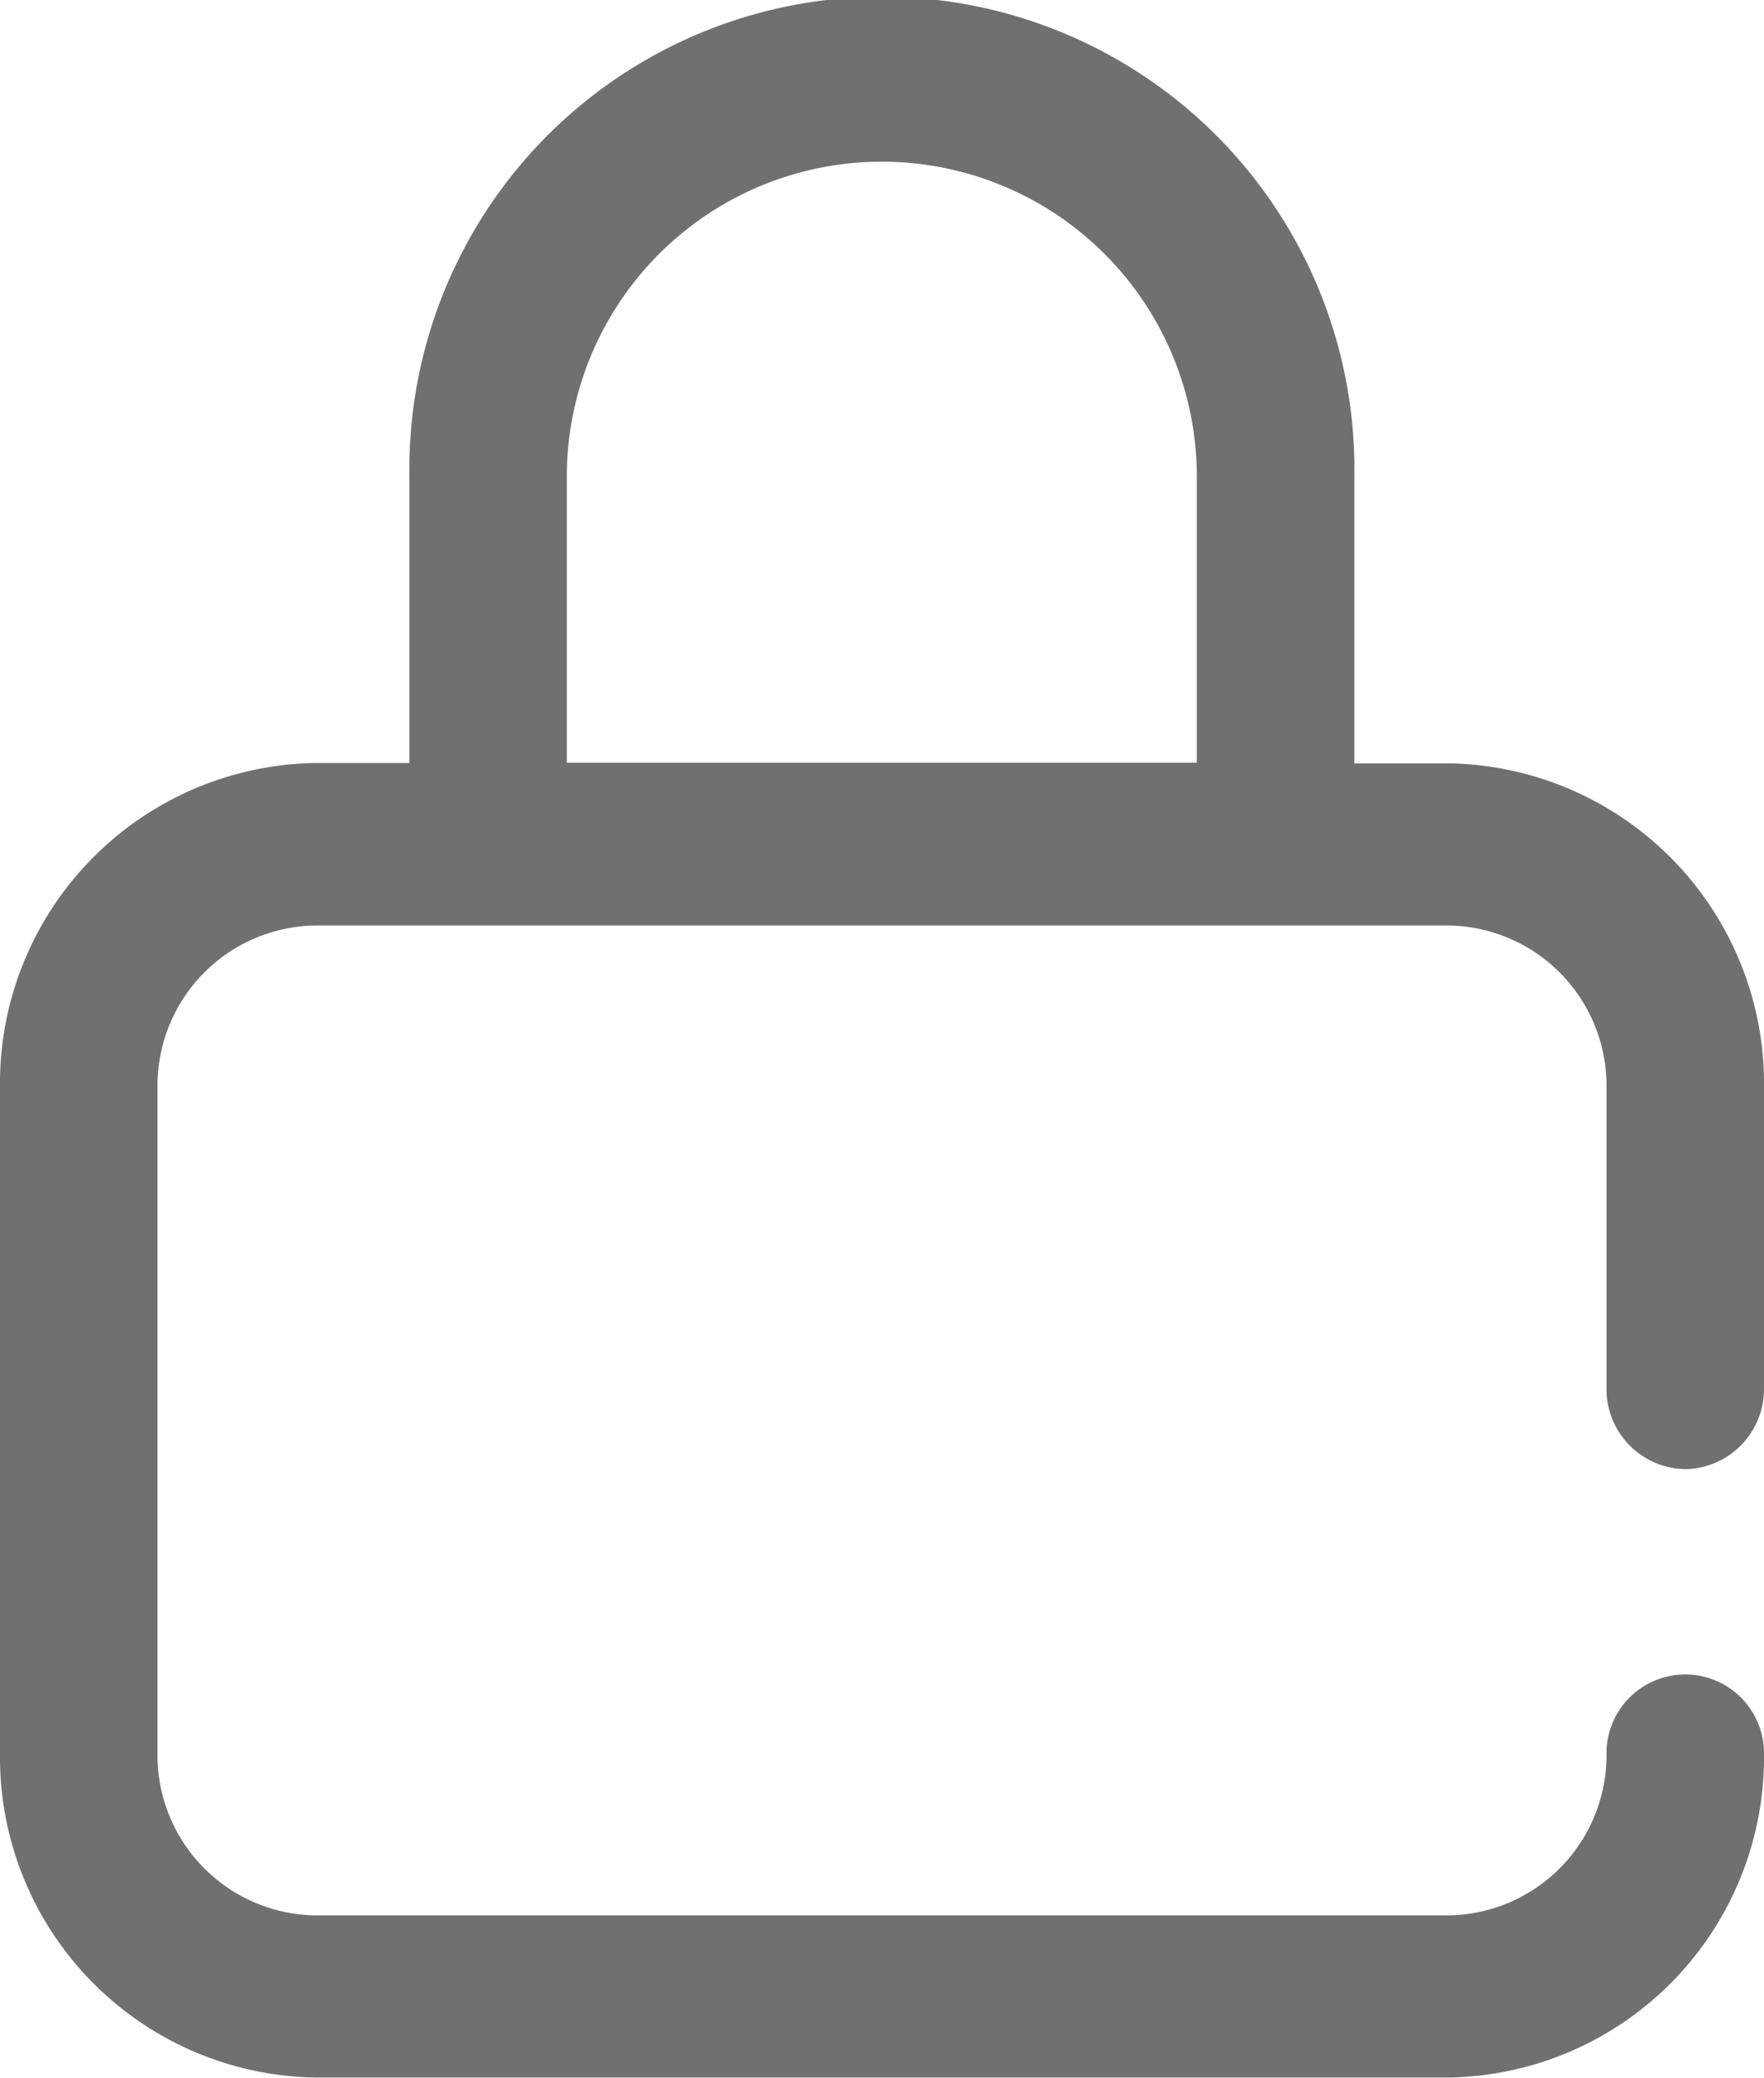 <svg xmlns="http://www.w3.org/2000/svg" width="15.231" height="17.941" viewBox="0 0 15.231 17.941"><defs><style>.a{fill:#707070;}</style></defs><g transform="translate(-32)"><g transform="translate(32)"><path class="a" d="M46.551,12.685a.691.691,0,0,0,.68-.7V9.391a2.766,2.766,0,0,0-2.72-2.8h-.817V4.116a4.08,4.08,0,1,0-8.159,0V6.588H34.72A2.766,2.766,0,0,0,32,9.391v5.747a2.766,2.766,0,0,0,2.72,2.8h9.791a2.766,2.766,0,0,0,2.72-2.8.68.68,0,1,0-1.36,0,1.383,1.383,0,0,1-1.36,1.4H34.72a1.383,1.383,0,0,1-1.36-1.4V9.391a1.383,1.383,0,0,1,1.36-1.4h9.791a1.383,1.383,0,0,1,1.36,1.4v2.593A.691.691,0,0,0,46.551,12.685Zm-4.217-6.1h-5.44V4.116a2.72,2.72,0,0,1,5.44,0Z" transform="translate(-32)"/></g></g></svg>